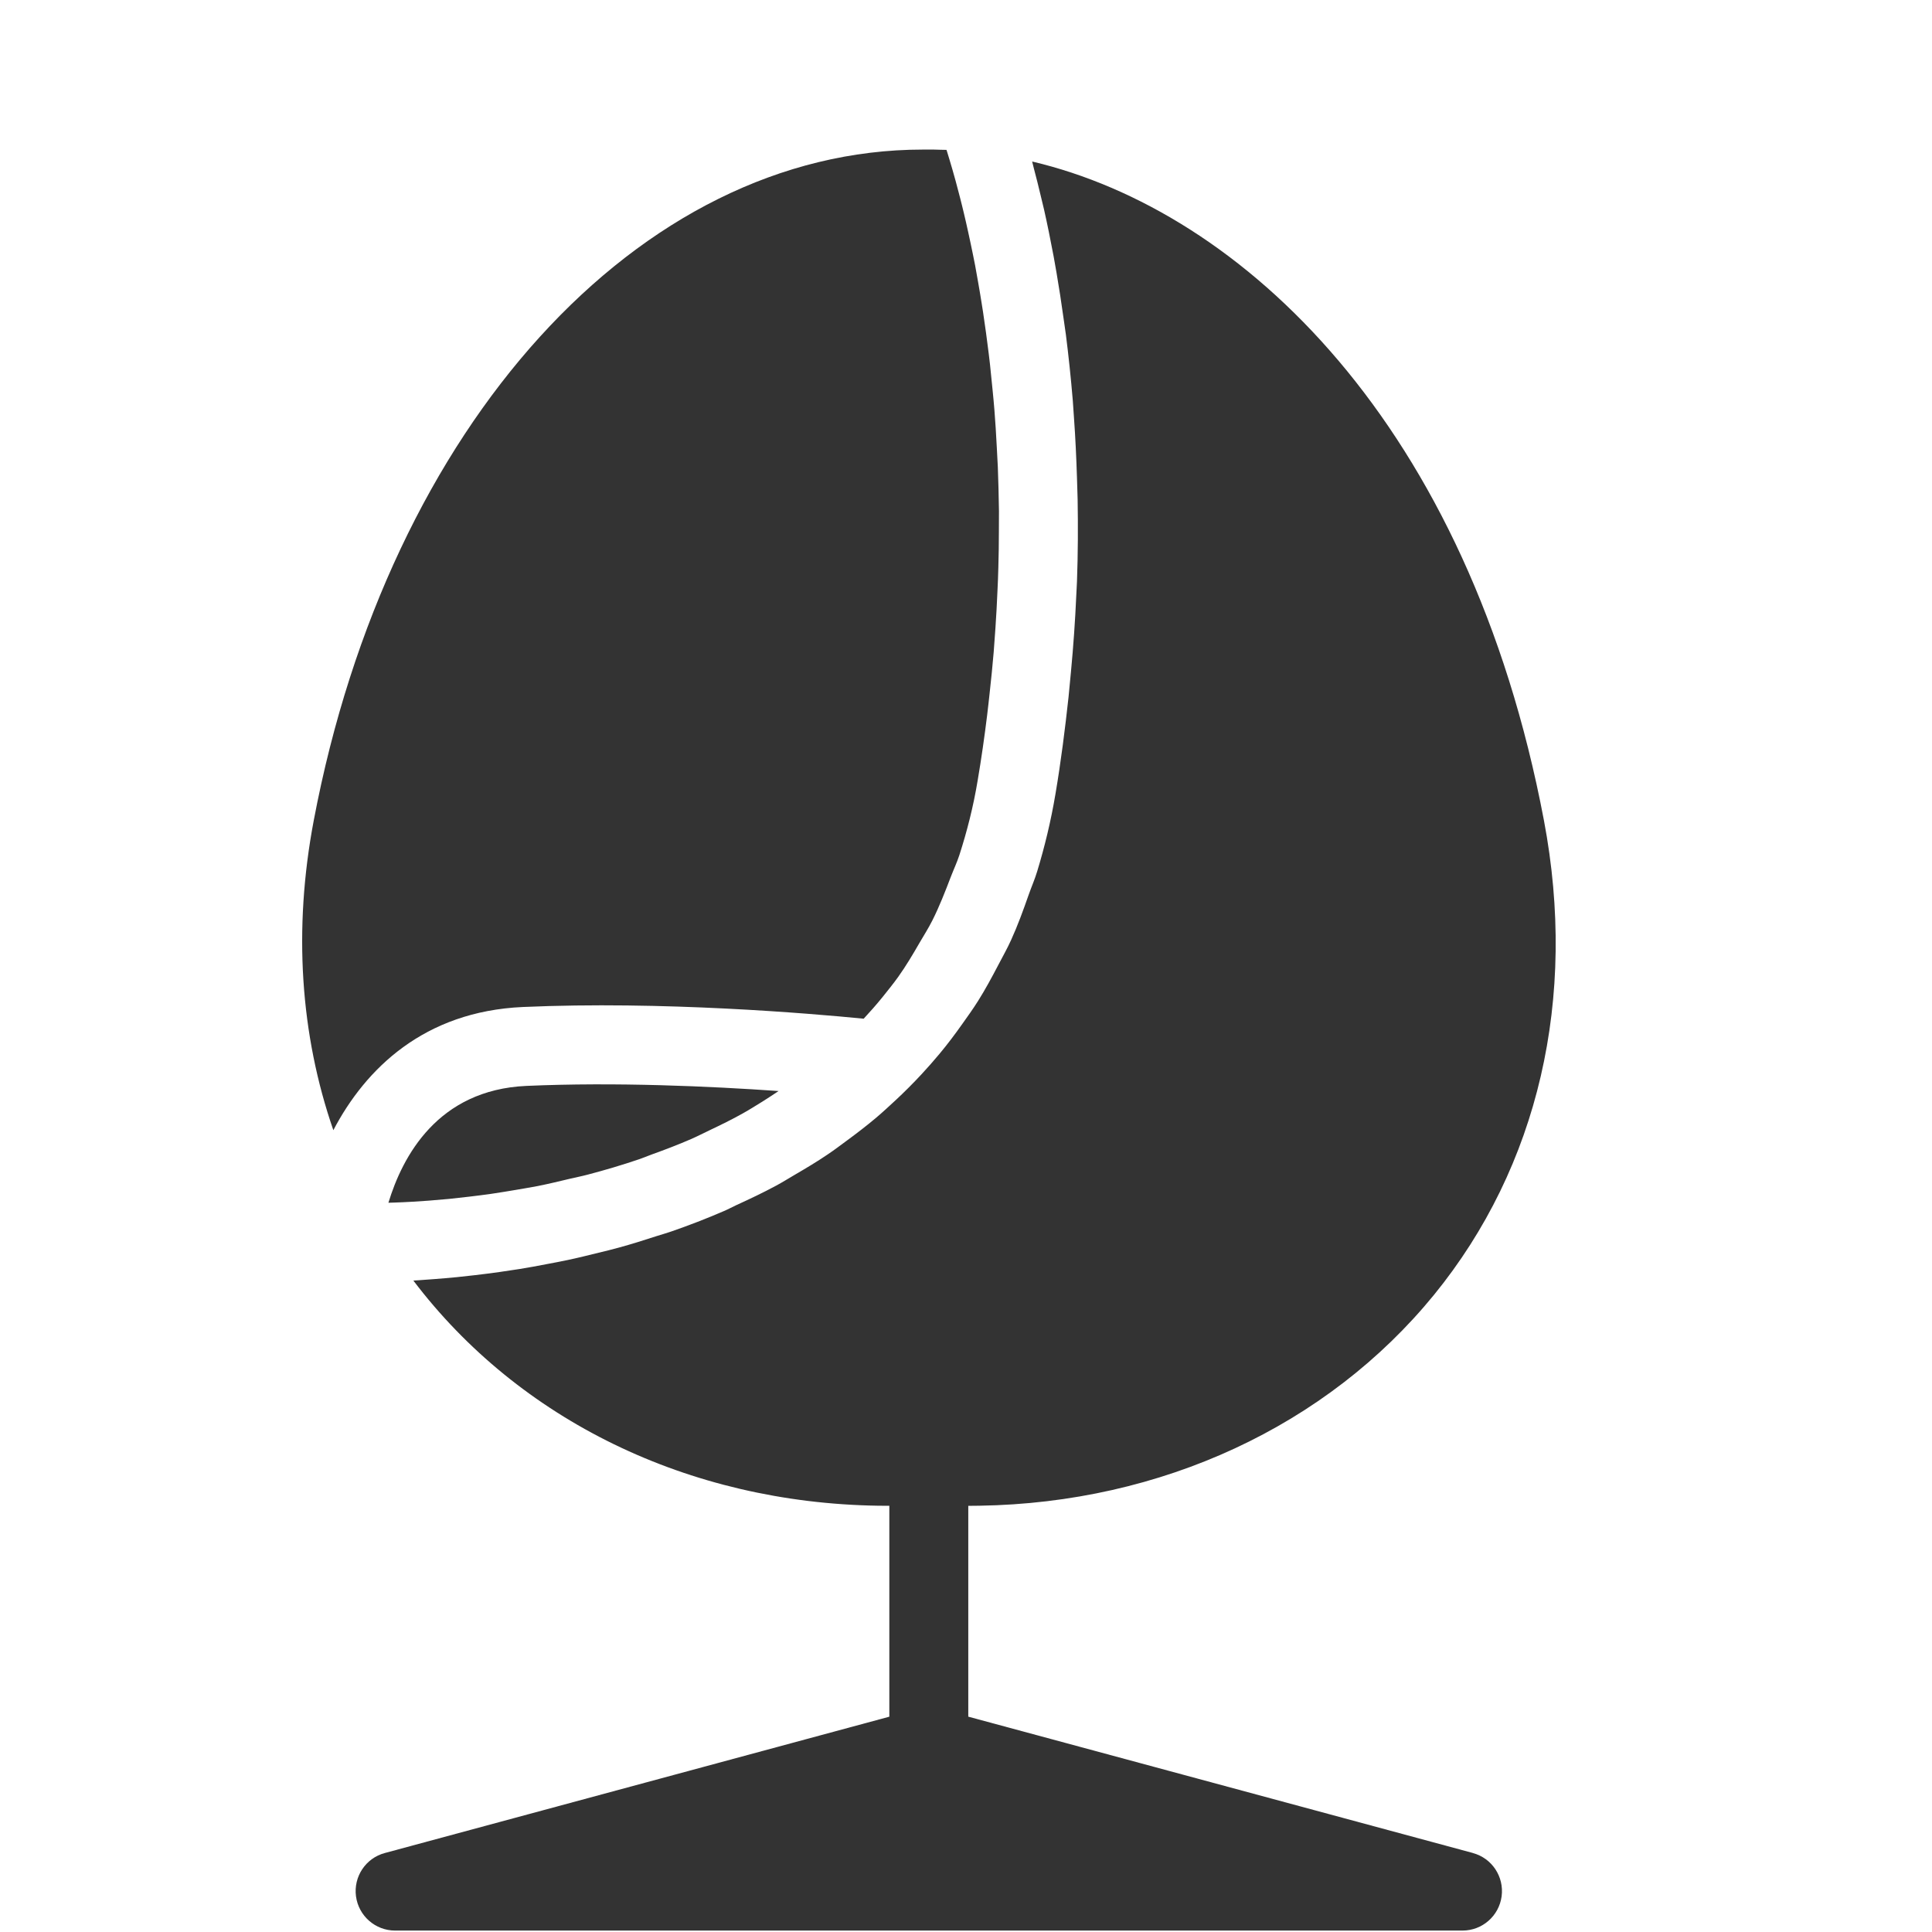 <svg width="50" height="50" viewBox="0 0 50 50" fill="none" xmlns="http://www.w3.org/2000/svg">
<rect x="0" y="0" width="50" height="50" fill="#333333" stroke="none"/>
<g clip-path="url(#clip0_44_962)">
<path d="M0 0V50H50V0H0ZM8.12 21.232C10.056 11.006 16.534 3.871 23.885 3.871H24.17C24.289 3.877 24.385 3.875 24.495 3.879C24.5 3.898 24.506 3.913 24.512 3.931C24.532 3.998 24.555 4.075 24.579 4.152C24.602 4.228 24.626 4.31 24.651 4.396C24.676 4.484 24.702 4.577 24.73 4.677C24.756 4.773 24.784 4.881 24.812 4.987C24.84 5.095 24.869 5.201 24.897 5.319C24.931 5.452 24.964 5.599 24.998 5.743C25.039 5.925 25.081 6.113 25.123 6.314C25.16 6.494 25.199 6.673 25.236 6.868C25.262 7.006 25.288 7.158 25.314 7.305C25.343 7.476 25.375 7.648 25.402 7.829C25.429 7.988 25.453 8.153 25.476 8.319C25.504 8.507 25.531 8.699 25.555 8.896C25.578 9.069 25.6 9.243 25.62 9.422C25.644 9.64 25.666 9.865 25.688 10.093C25.705 10.267 25.722 10.439 25.736 10.619C25.76 10.929 25.781 11.25 25.797 11.576C25.806 11.747 25.816 11.919 25.824 12.094C25.837 12.463 25.848 12.84 25.853 13.228C25.854 13.402 25.851 13.585 25.851 13.764C25.85 14.067 25.847 14.374 25.837 14.688C25.833 14.887 25.824 15.091 25.814 15.297C25.802 15.609 25.783 15.927 25.762 16.249C25.748 16.456 25.734 16.663 25.717 16.871C25.688 17.224 25.651 17.582 25.611 17.944C25.589 18.132 25.572 18.318 25.547 18.509C25.479 19.064 25.399 19.628 25.301 20.204C25.187 20.89 25.023 21.526 24.829 22.128C24.764 22.327 24.679 22.505 24.606 22.695C24.459 23.081 24.309 23.463 24.133 23.814C24.03 24.019 23.911 24.206 23.798 24.399C23.622 24.704 23.444 25.004 23.246 25.281C23.115 25.464 22.974 25.637 22.834 25.812C22.678 26.004 22.517 26.186 22.352 26.364C20.955 26.226 17.127 25.901 13.533 26.061C10.975 26.175 9.46 27.659 8.627 29.249C7.771 26.775 7.586 24.052 8.12 21.232L8.12 21.232ZM20.151 28.235C20.013 28.326 19.875 28.42 19.736 28.506C19.566 28.61 19.399 28.717 19.228 28.812C18.944 28.972 18.655 29.113 18.366 29.25C18.206 29.326 18.049 29.407 17.89 29.477C17.55 29.625 17.21 29.754 16.869 29.877C16.759 29.916 16.648 29.965 16.538 30.002C16.091 30.154 15.646 30.285 15.211 30.399C15.058 30.44 14.912 30.468 14.762 30.503C14.48 30.571 14.195 30.639 13.92 30.694C13.729 30.731 13.545 30.76 13.358 30.793C13.14 30.828 12.922 30.867 12.715 30.896C12.52 30.924 12.333 30.947 12.148 30.969C11.969 30.989 11.789 31.011 11.619 31.028C11.437 31.045 11.262 31.06 11.092 31.073C10.947 31.082 10.803 31.093 10.668 31.101C10.508 31.11 10.352 31.118 10.21 31.122C10.154 31.124 10.105 31.125 10.052 31.127C10.414 29.937 11.321 28.205 13.625 28.103C15.929 28.001 18.38 28.112 20.151 28.236V28.235ZM38.116 47.956C38.611 48.088 38.929 48.568 38.862 49.076C38.794 49.584 38.362 49.963 37.849 49.963H10.226C9.713 49.963 9.281 49.584 9.213 49.076C9.146 48.568 9.464 48.088 9.959 47.956L23.016 44.428V38.97L22.727 38.968C17.804 38.893 13.43 36.745 10.698 33.141C10.741 33.14 10.795 33.133 10.84 33.132C10.968 33.124 11.101 33.113 11.238 33.103C11.425 33.089 11.615 33.072 11.818 33.053C11.971 33.038 12.124 33.021 12.283 33.002C12.493 32.978 12.708 32.95 12.931 32.919C13.101 32.894 13.269 32.869 13.445 32.842C13.679 32.805 13.918 32.76 14.161 32.713C14.338 32.68 14.514 32.647 14.697 32.608C14.959 32.553 15.226 32.486 15.494 32.42C15.668 32.377 15.838 32.338 16.015 32.288C16.338 32.2 16.664 32.097 16.993 31.99C17.12 31.949 17.245 31.916 17.372 31.871C17.826 31.714 18.283 31.538 18.738 31.341C18.849 31.294 18.959 31.233 19.07 31.182C19.413 31.026 19.755 30.863 20.093 30.681C20.256 30.593 20.415 30.493 20.576 30.399C20.857 30.235 21.138 30.068 21.412 29.882C21.586 29.767 21.753 29.638 21.924 29.513C22.178 29.326 22.428 29.134 22.672 28.929C22.842 28.785 23.006 28.633 23.17 28.481C23.402 28.266 23.627 28.04 23.847 27.804C24.004 27.635 24.156 27.462 24.306 27.283C24.517 27.031 24.717 26.765 24.911 26.49C25.047 26.299 25.185 26.107 25.313 25.903C25.501 25.605 25.673 25.285 25.842 24.962C25.951 24.752 26.066 24.551 26.166 24.33C26.337 23.956 26.483 23.554 26.625 23.148C26.696 22.946 26.78 22.759 26.843 22.549C27.035 21.917 27.197 21.252 27.316 20.544C27.461 19.685 27.564 18.859 27.653 18.046C27.676 17.823 27.696 17.607 27.716 17.389C27.78 16.712 27.826 16.051 27.854 15.409C27.858 15.29 27.869 15.167 27.872 15.049C27.899 14.313 27.9 13.609 27.889 12.926C27.885 12.734 27.879 12.552 27.872 12.365C27.855 11.833 27.831 11.317 27.795 10.821C27.784 10.67 27.776 10.515 27.764 10.368C27.714 9.772 27.654 9.205 27.586 8.667C27.566 8.516 27.546 8.378 27.524 8.233C27.468 7.826 27.408 7.44 27.345 7.072C27.319 6.927 27.295 6.78 27.269 6.641C27.187 6.206 27.104 5.796 27.02 5.424C26.994 5.308 26.969 5.213 26.943 5.104C26.88 4.837 26.818 4.589 26.757 4.361C26.744 4.305 26.726 4.232 26.712 4.18C32.155 5.462 38.014 10.98 39.957 21.233C40.827 25.831 39.816 30.191 37.114 33.508C34.343 36.905 30.055 38.895 25.347 38.968L25.059 38.971V44.427L38.117 47.955L38.116 47.956Z" fill="white"/>
</g>
<defs>
<clipPath id="clip0_44_962">
<rect width="50" height="50" fill="white"/>
</clipPath>
</defs>
</svg>
